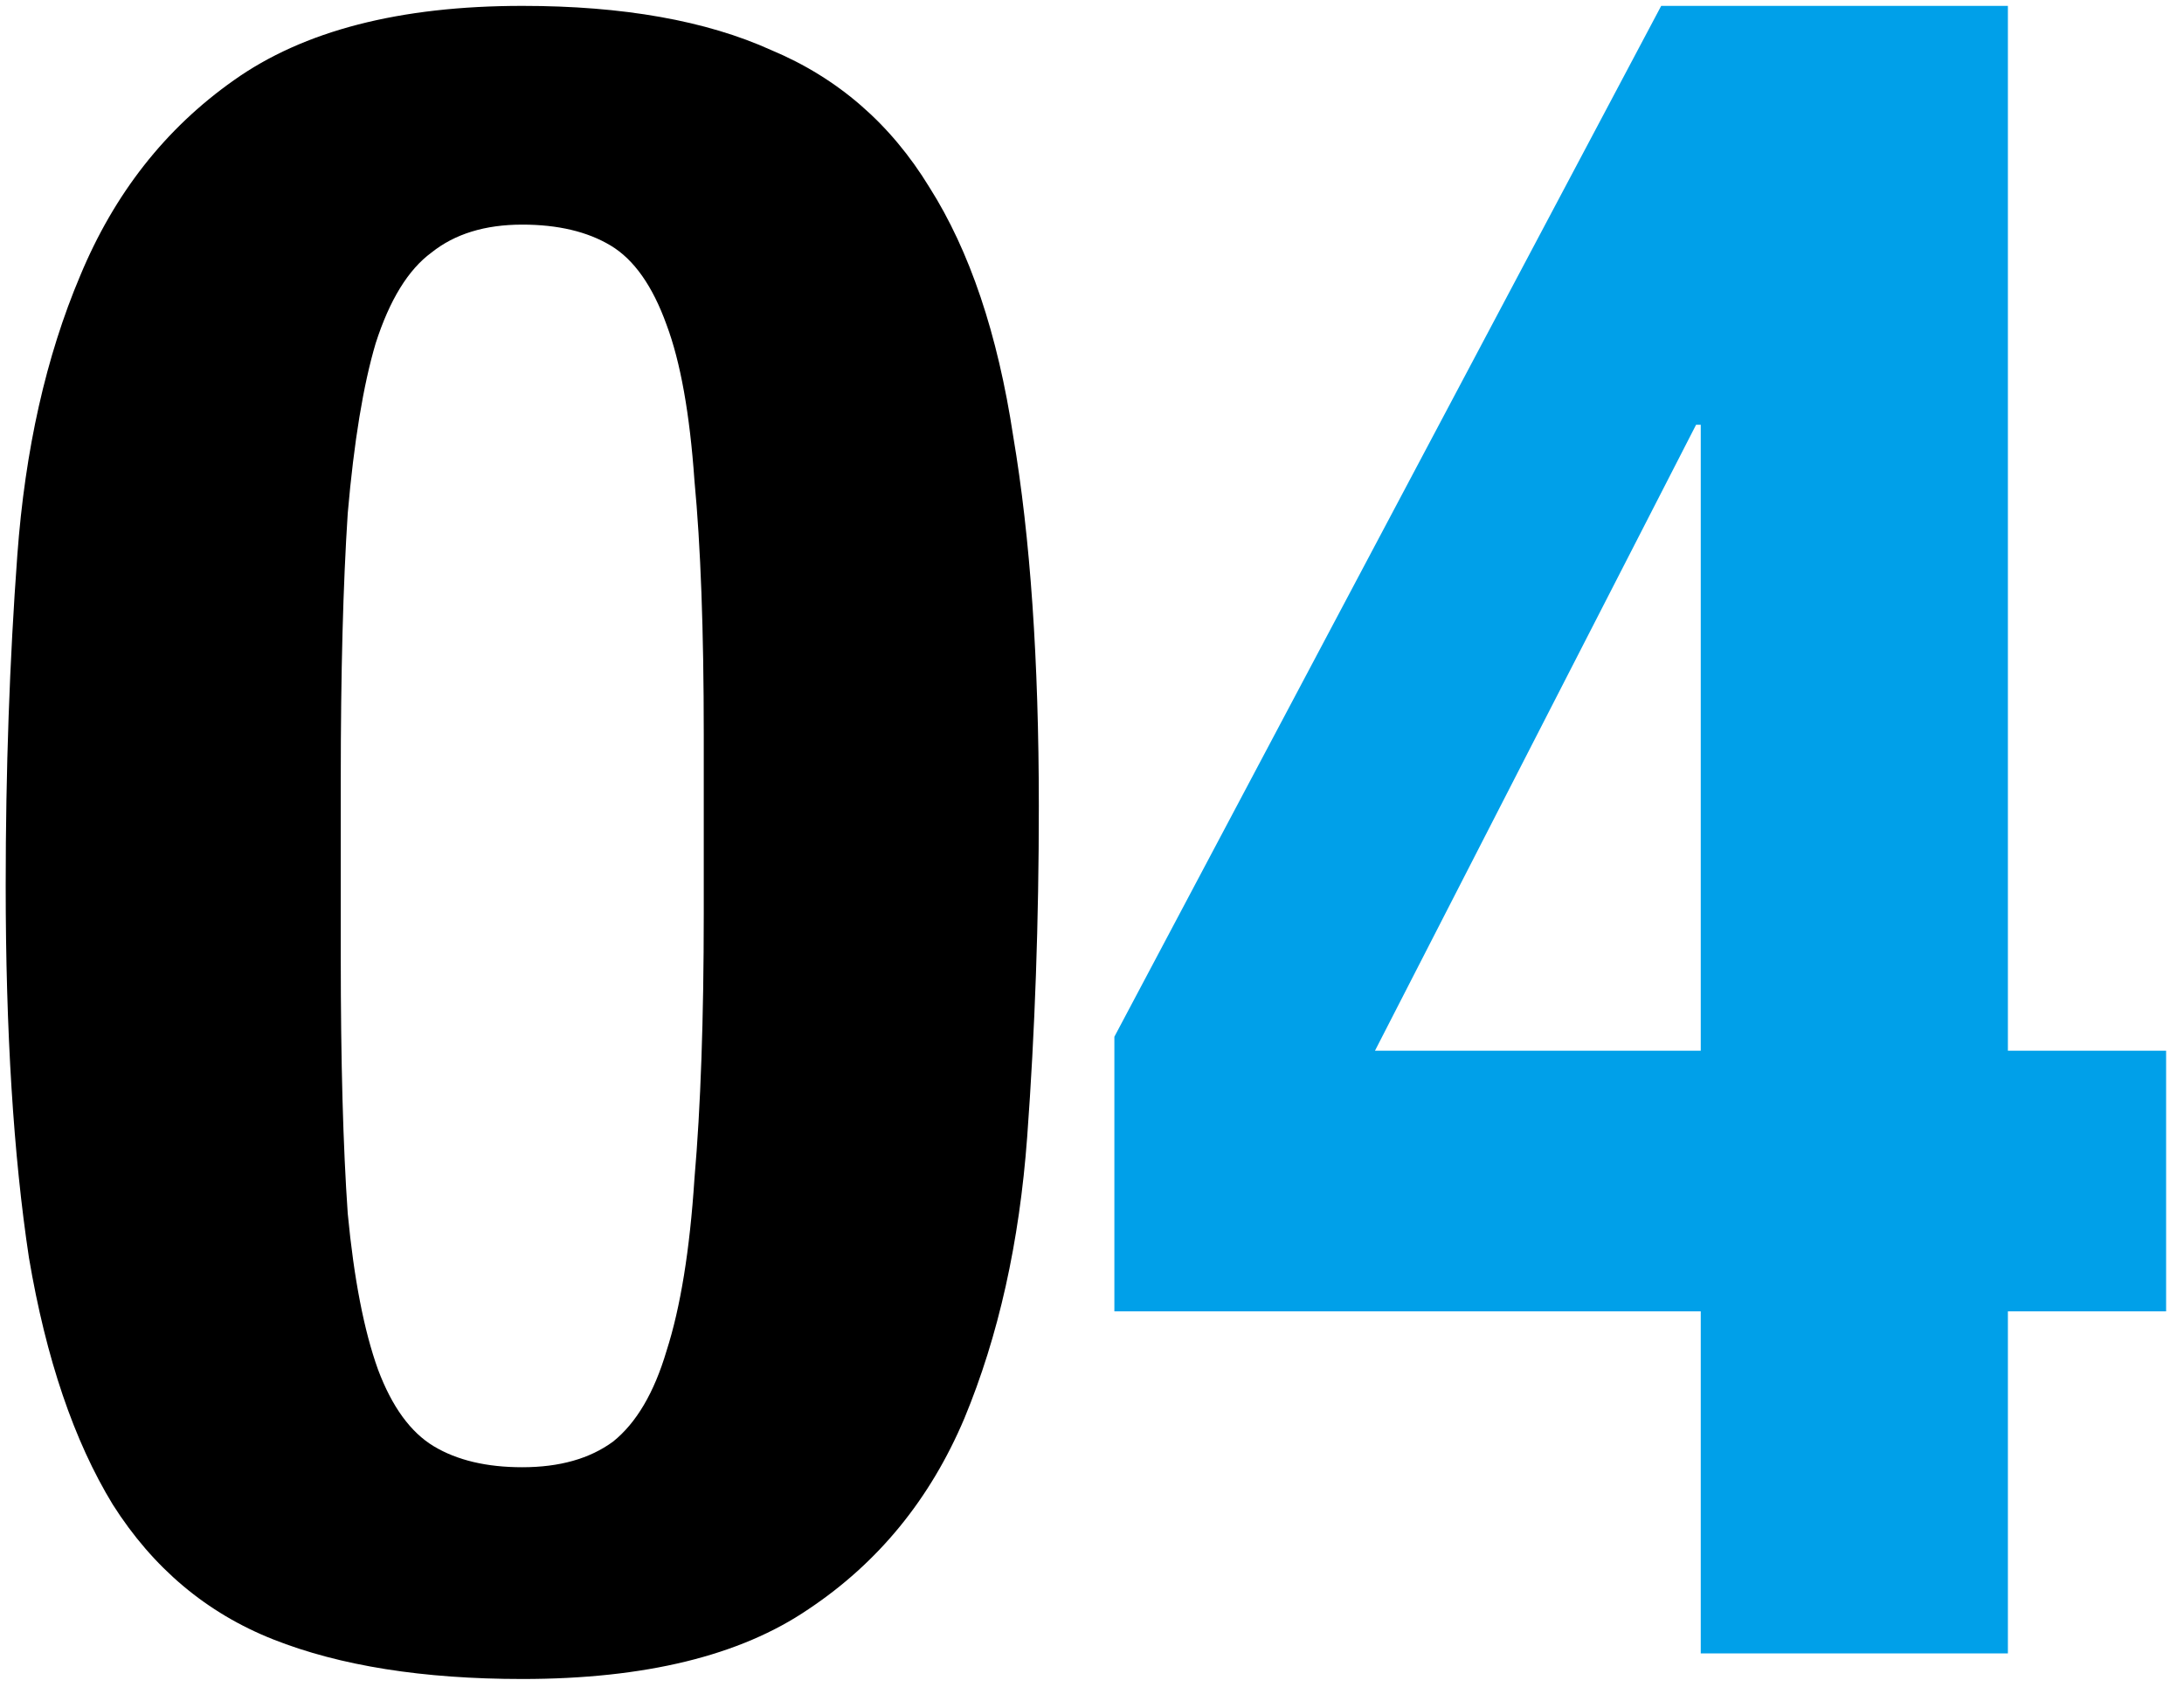 <svg width="107" height="83" viewBox="0 0 107 83" fill="none" xmlns="http://www.w3.org/2000/svg">
<path d="M0.279 43.38C0.279 37.756 0.469 32.36 0.849 27.192C1.229 22.024 2.255 17.464 3.927 13.512C5.599 9.484 8.107 6.292 11.451 3.936C14.871 1.504 19.583 0.288 25.587 0.288C30.527 0.288 34.593 1.01 37.785 2.454C41.053 3.822 43.637 6.064 45.537 9.18C47.513 12.296 48.881 16.362 49.641 21.378C50.477 26.318 50.895 32.36 50.895 39.504C50.895 45.128 50.705 50.524 50.325 55.692C49.945 60.86 48.919 65.458 47.247 69.486C45.575 73.438 43.029 76.554 39.609 78.834C36.265 81.114 31.591 82.254 25.587 82.254C20.723 82.254 16.657 81.608 13.389 80.316C10.121 79.024 7.499 76.82 5.523 73.704C3.623 70.588 2.255 66.56 1.419 61.62C0.659 56.604 0.279 50.524 0.279 43.38ZM16.695 46.914C16.695 52.006 16.809 56.186 17.037 59.454C17.341 62.646 17.835 65.192 18.519 67.092C19.203 68.916 20.115 70.17 21.255 70.854C22.395 71.538 23.839 71.88 25.587 71.88C27.411 71.88 28.893 71.462 30.033 70.626C31.173 69.714 32.047 68.232 32.655 66.18C33.339 64.052 33.795 61.24 34.023 57.744C34.327 54.248 34.479 49.916 34.479 44.748V35.97C34.479 30.878 34.327 26.736 34.023 23.544C33.795 20.276 33.339 17.73 32.655 15.906C31.971 14.006 31.059 12.714 29.919 12.03C28.779 11.346 27.335 11.004 25.587 11.004C23.763 11.004 22.281 11.46 21.141 12.372C20.001 13.208 19.089 14.69 18.405 16.818C17.797 18.87 17.341 21.644 17.037 25.14C16.809 28.636 16.695 32.968 16.695 38.136V46.914Z" fill="black"/>
<path d="M54.596 50.79L81.386 0.288H98.372V51.474H106.124V64.242H98.372V81H83.324V64.242H54.596V50.79ZM83.324 20.808H83.096L67.364 51.474H83.324V20.808Z" fill="#00A0E9"/>
</svg>
